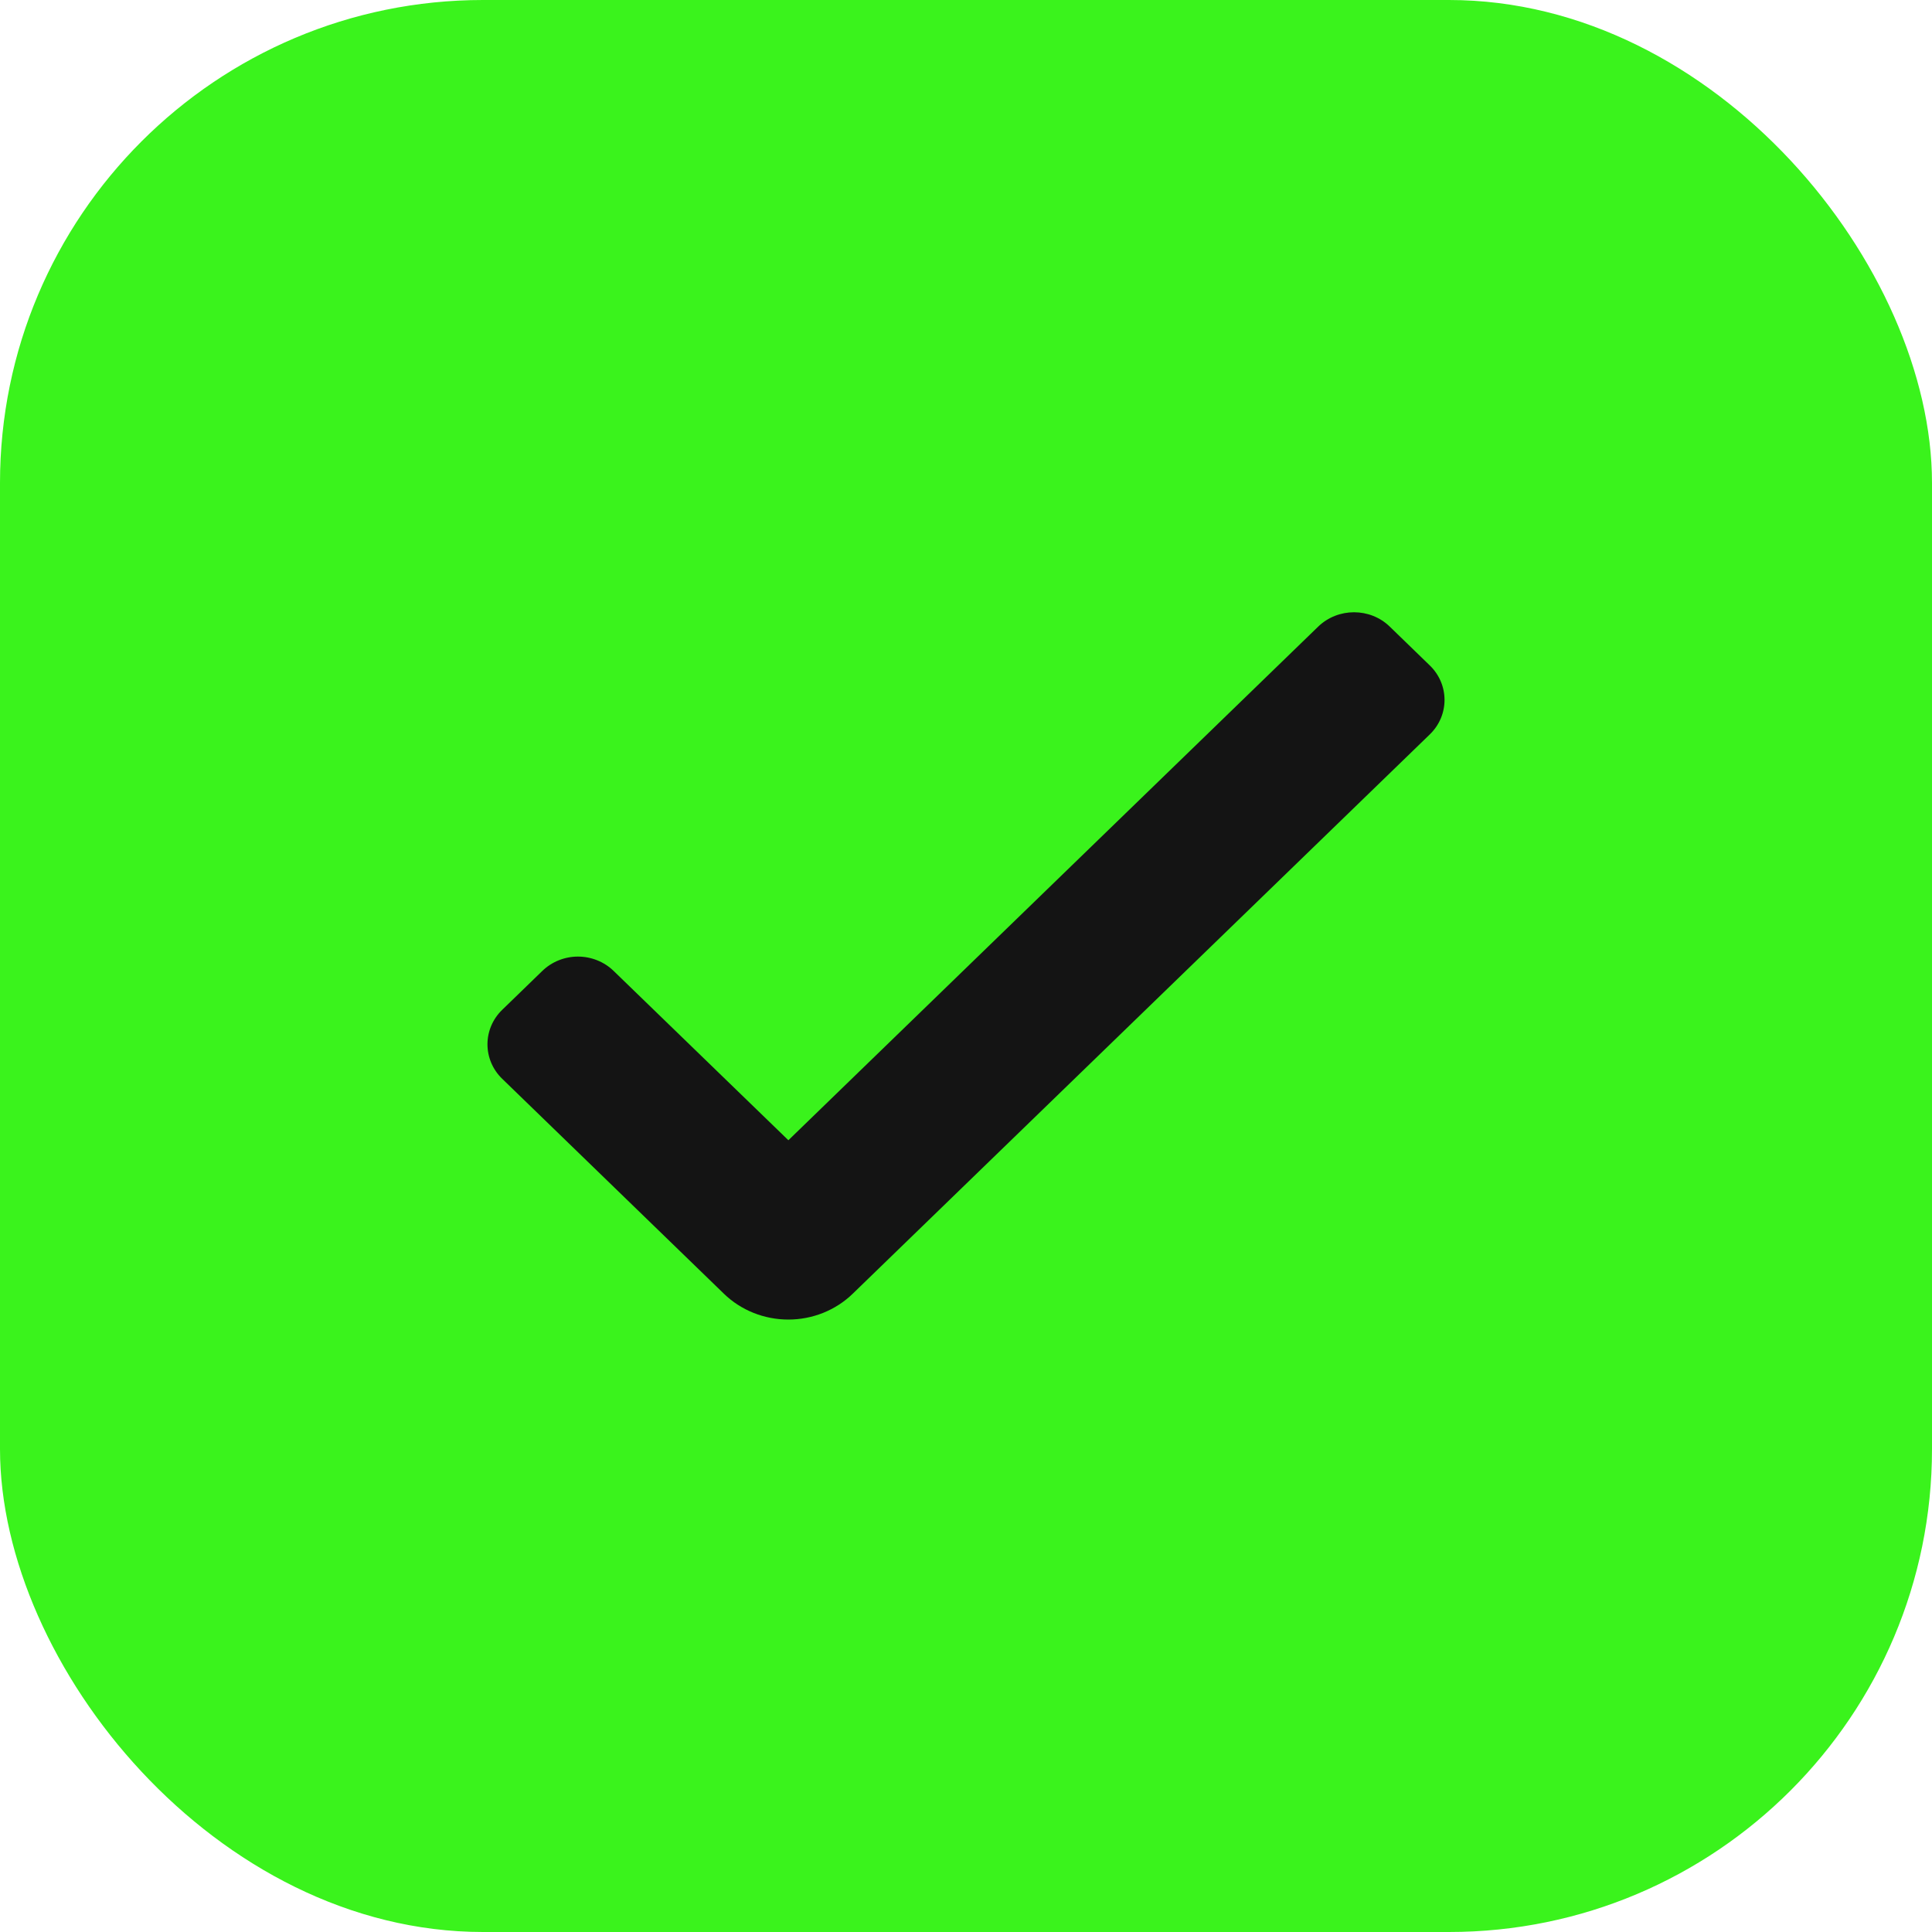 <svg width="16" height="16" viewBox="0 0 16 16" fill="none" xmlns="http://www.w3.org/2000/svg">
<rect width="16" height="16" rx="4" fill="#3AF31C"/>
<path d="M5.995 10.714L4.16 8.935C3.996 8.777 3.996 8.52 4.16 8.362L4.491 8.041V8.041C4.569 7.965 4.676 7.922 4.786 7.922C4.897 7.922 5.004 7.965 5.082 8.041L6.529 9.443L10.917 5.189C11.081 5.031 11.346 5.031 11.509 5.189L11.84 5.51H11.84C12.004 5.668 12.004 5.925 11.84 6.083L7.062 10.714C6.921 10.851 6.729 10.928 6.529 10.928C6.328 10.928 6.136 10.851 5.995 10.714Z" fill="#141414"/>
</svg>
